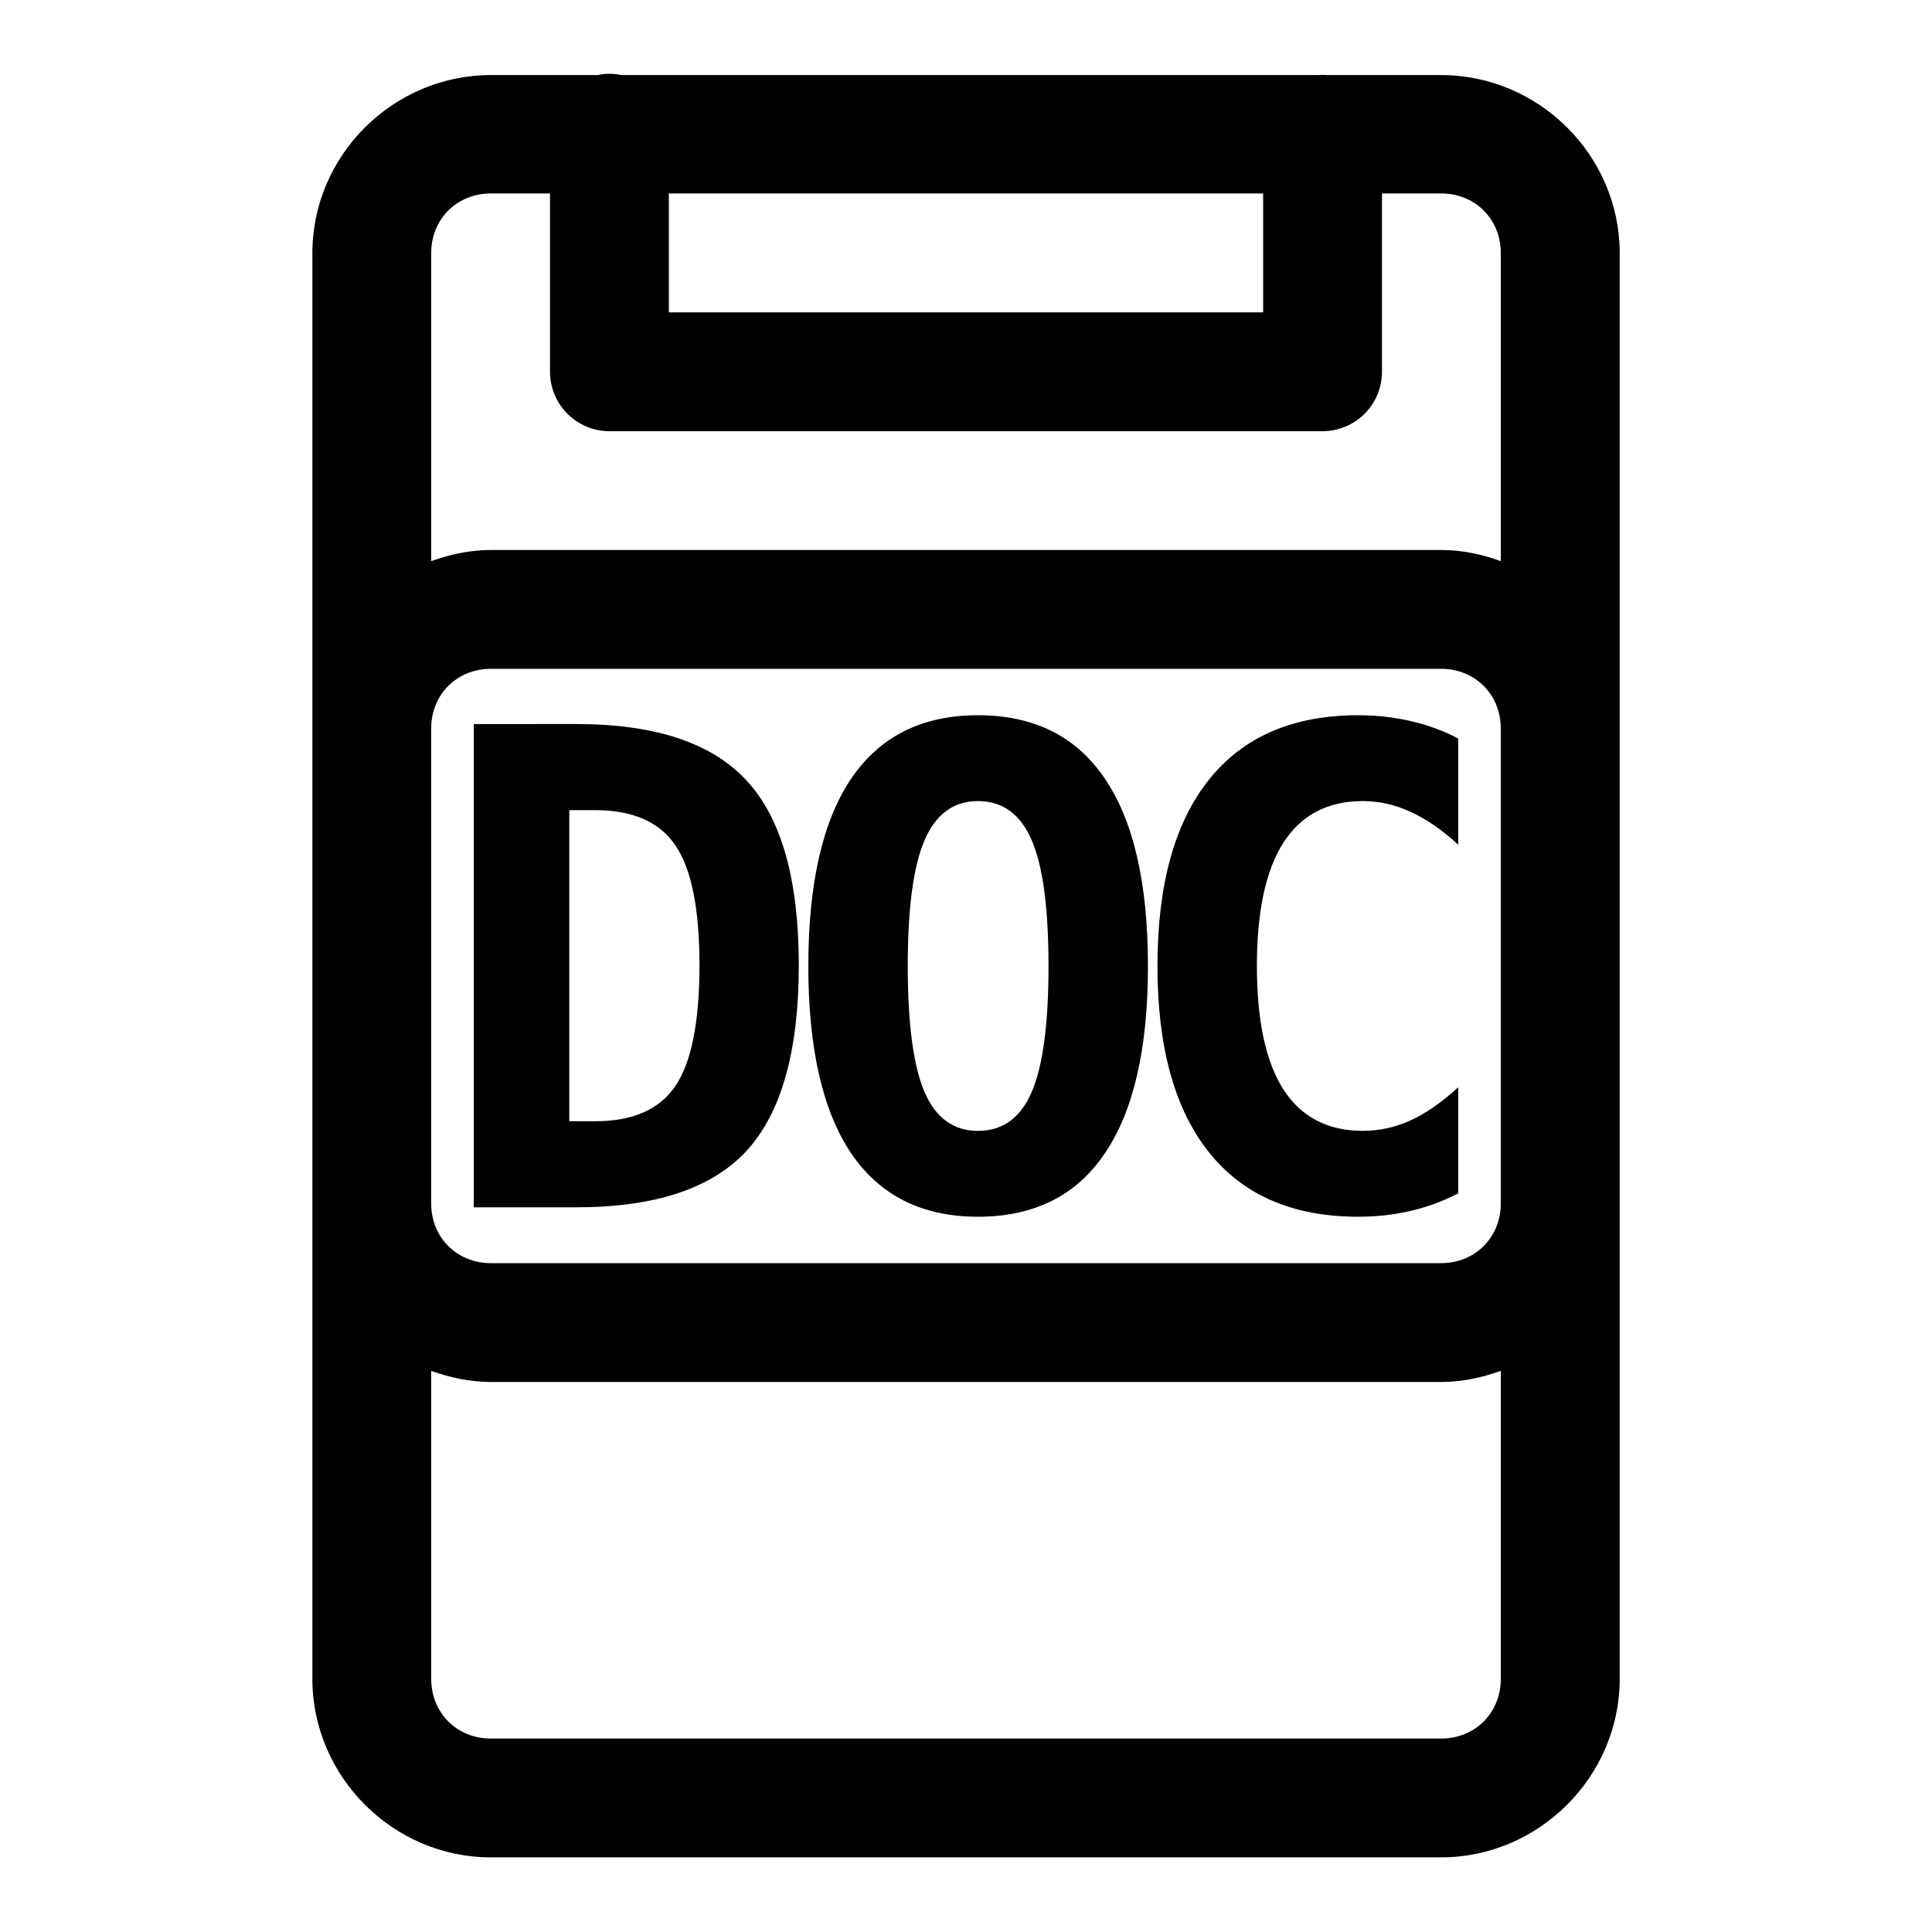 <?xml version="1.0" encoding="UTF-8"?>
<!-- Uploaded to: SVG Repo, www.svgrepo.com, Generator: SVG Repo Mixer Tools -->
<svg fill="#000000" width="800px" height="800px" version="1.1" viewBox="144 144 512 512" xmlns="http://www.w3.org/2000/svg">
 <path d="m305.35 163.56c-0.547 0-1.09 0.031-1.633 0.09-0.465 0.062-0.926 0.145-1.383 0.246h-28.258c-25.895 0-47.293 21.277-47.293 47.172v377.86c0 25.895 21.398 47.293 47.293 47.293h251.84c25.891 0 47.324-21.398 47.324-47.293v-377.86c0-25.895-21.434-47.172-47.324-47.172h-30.043c-0.883-0.074-1.766-0.074-2.644 0h-184.5c-1.109-0.234-2.246-0.348-3.379-0.336zm-31.273 31.703h15.68v47.324c0.02 4.176 1.691 8.172 4.656 11.113 2.965 2.941 6.977 4.586 11.152 4.566h188.87c4.176 0.02 8.184-1.625 11.148-4.566 2.965-2.941 4.641-6.938 4.656-11.113v-47.324h15.684c8.992 0 15.805 6.812 15.805 15.805v81.641c-4.973-1.801-10.254-2.953-15.805-2.953h-251.84c-5.551 0-10.836 1.152-15.809 2.953v-81.641c0-8.992 6.812-15.805 15.809-15.805zm47.168 0h157.5v31.52h-157.5zm-47.168 125.98h251.84c8.992 0 15.805 6.812 15.805 15.809v125.89c0 8.992-6.812 15.805-15.805 15.805h-251.84c-8.996 0-15.809-6.812-15.809-15.805v-125.89c0-8.996 6.812-15.809 15.809-15.809zm129.09 12.301c-14.812 0-26 5.613-33.609 16.82-7.547 11.211-11.344 27.758-11.344 49.66 0 21.848 3.797 38.391 11.344 49.602 7.609 11.211 18.797 16.82 33.609 16.82 14.871 0 26.094-5.609 33.641-16.82 7.609-11.211 11.41-27.754 11.41-49.602 0-21.902-3.801-38.449-11.41-49.66-7.547-11.207-18.77-16.82-33.641-16.82zm100.77 0c-17.273 0-30.449 5.688-39.543 17.066-9.094 11.383-13.656 27.855-13.656 49.414 0 21.504 4.562 37.977 13.656 49.355 9.094 11.383 22.27 17.066 39.543 17.066 4.863 0 9.496-0.512 13.898-1.539 4.406-1.031 8.605-2.582 12.609-4.641v-28.137c-4.348 4-8.582 6.938-12.699 8.824-4.062 1.828-8.262 2.738-12.609 2.738-9.266 0-16.285-3.66-21.031-10.98-4.691-7.375-7.012-18.273-7.012-32.688 0-14.469 2.32-25.363 7.012-32.684 4.746-7.379 11.766-11.043 21.031-11.043 4.348 0 8.547 0.941 12.609 2.832 4.117 1.828 8.352 4.731 12.699 8.73v-28.137c-3.891-2.059-8.055-3.582-12.516-4.609-4.461-1.031-9.129-1.57-13.992-1.57zm-234.38 2.336v128.07h27.125c20.93 0 35.992-4.996 45.199-15.004 9.211-10.066 13.809-26.465 13.809-49.168 0-22.648-4.598-38.941-13.809-48.895-9.207-10.008-24.27-15.008-45.199-15.008zm133.61 20.418c6.523 0 11.266 3.445 14.238 10.363 2.977 6.863 4.461 17.98 4.461 33.363 0 15.328-1.484 26.477-4.461 33.398-2.973 6.859-7.715 10.27-14.238 10.27-6.461 0-11.168-3.41-14.145-10.27-2.973-6.922-4.457-18.07-4.457-33.398 0-15.383 1.484-26.5 4.457-33.363 2.977-6.918 7.684-10.363 14.145-10.363zm-108.3 2.398h6.859c9.949 0 17.047 3.117 21.277 9.352 4.234 6.231 6.367 16.805 6.367 31.734 0 15.039-2.133 25.719-6.367 32.008-4.231 6.234-11.328 9.348-21.277 9.348h-6.859zm-36.594 148.59c4.973 1.801 10.258 2.953 15.809 2.953h251.84c5.551 0 10.832-1.152 15.805-2.953v81.641c0 8.996-6.812 15.809-15.805 15.809h-251.84c-8.996 0-15.809-6.812-15.809-15.809z"/>
</svg>